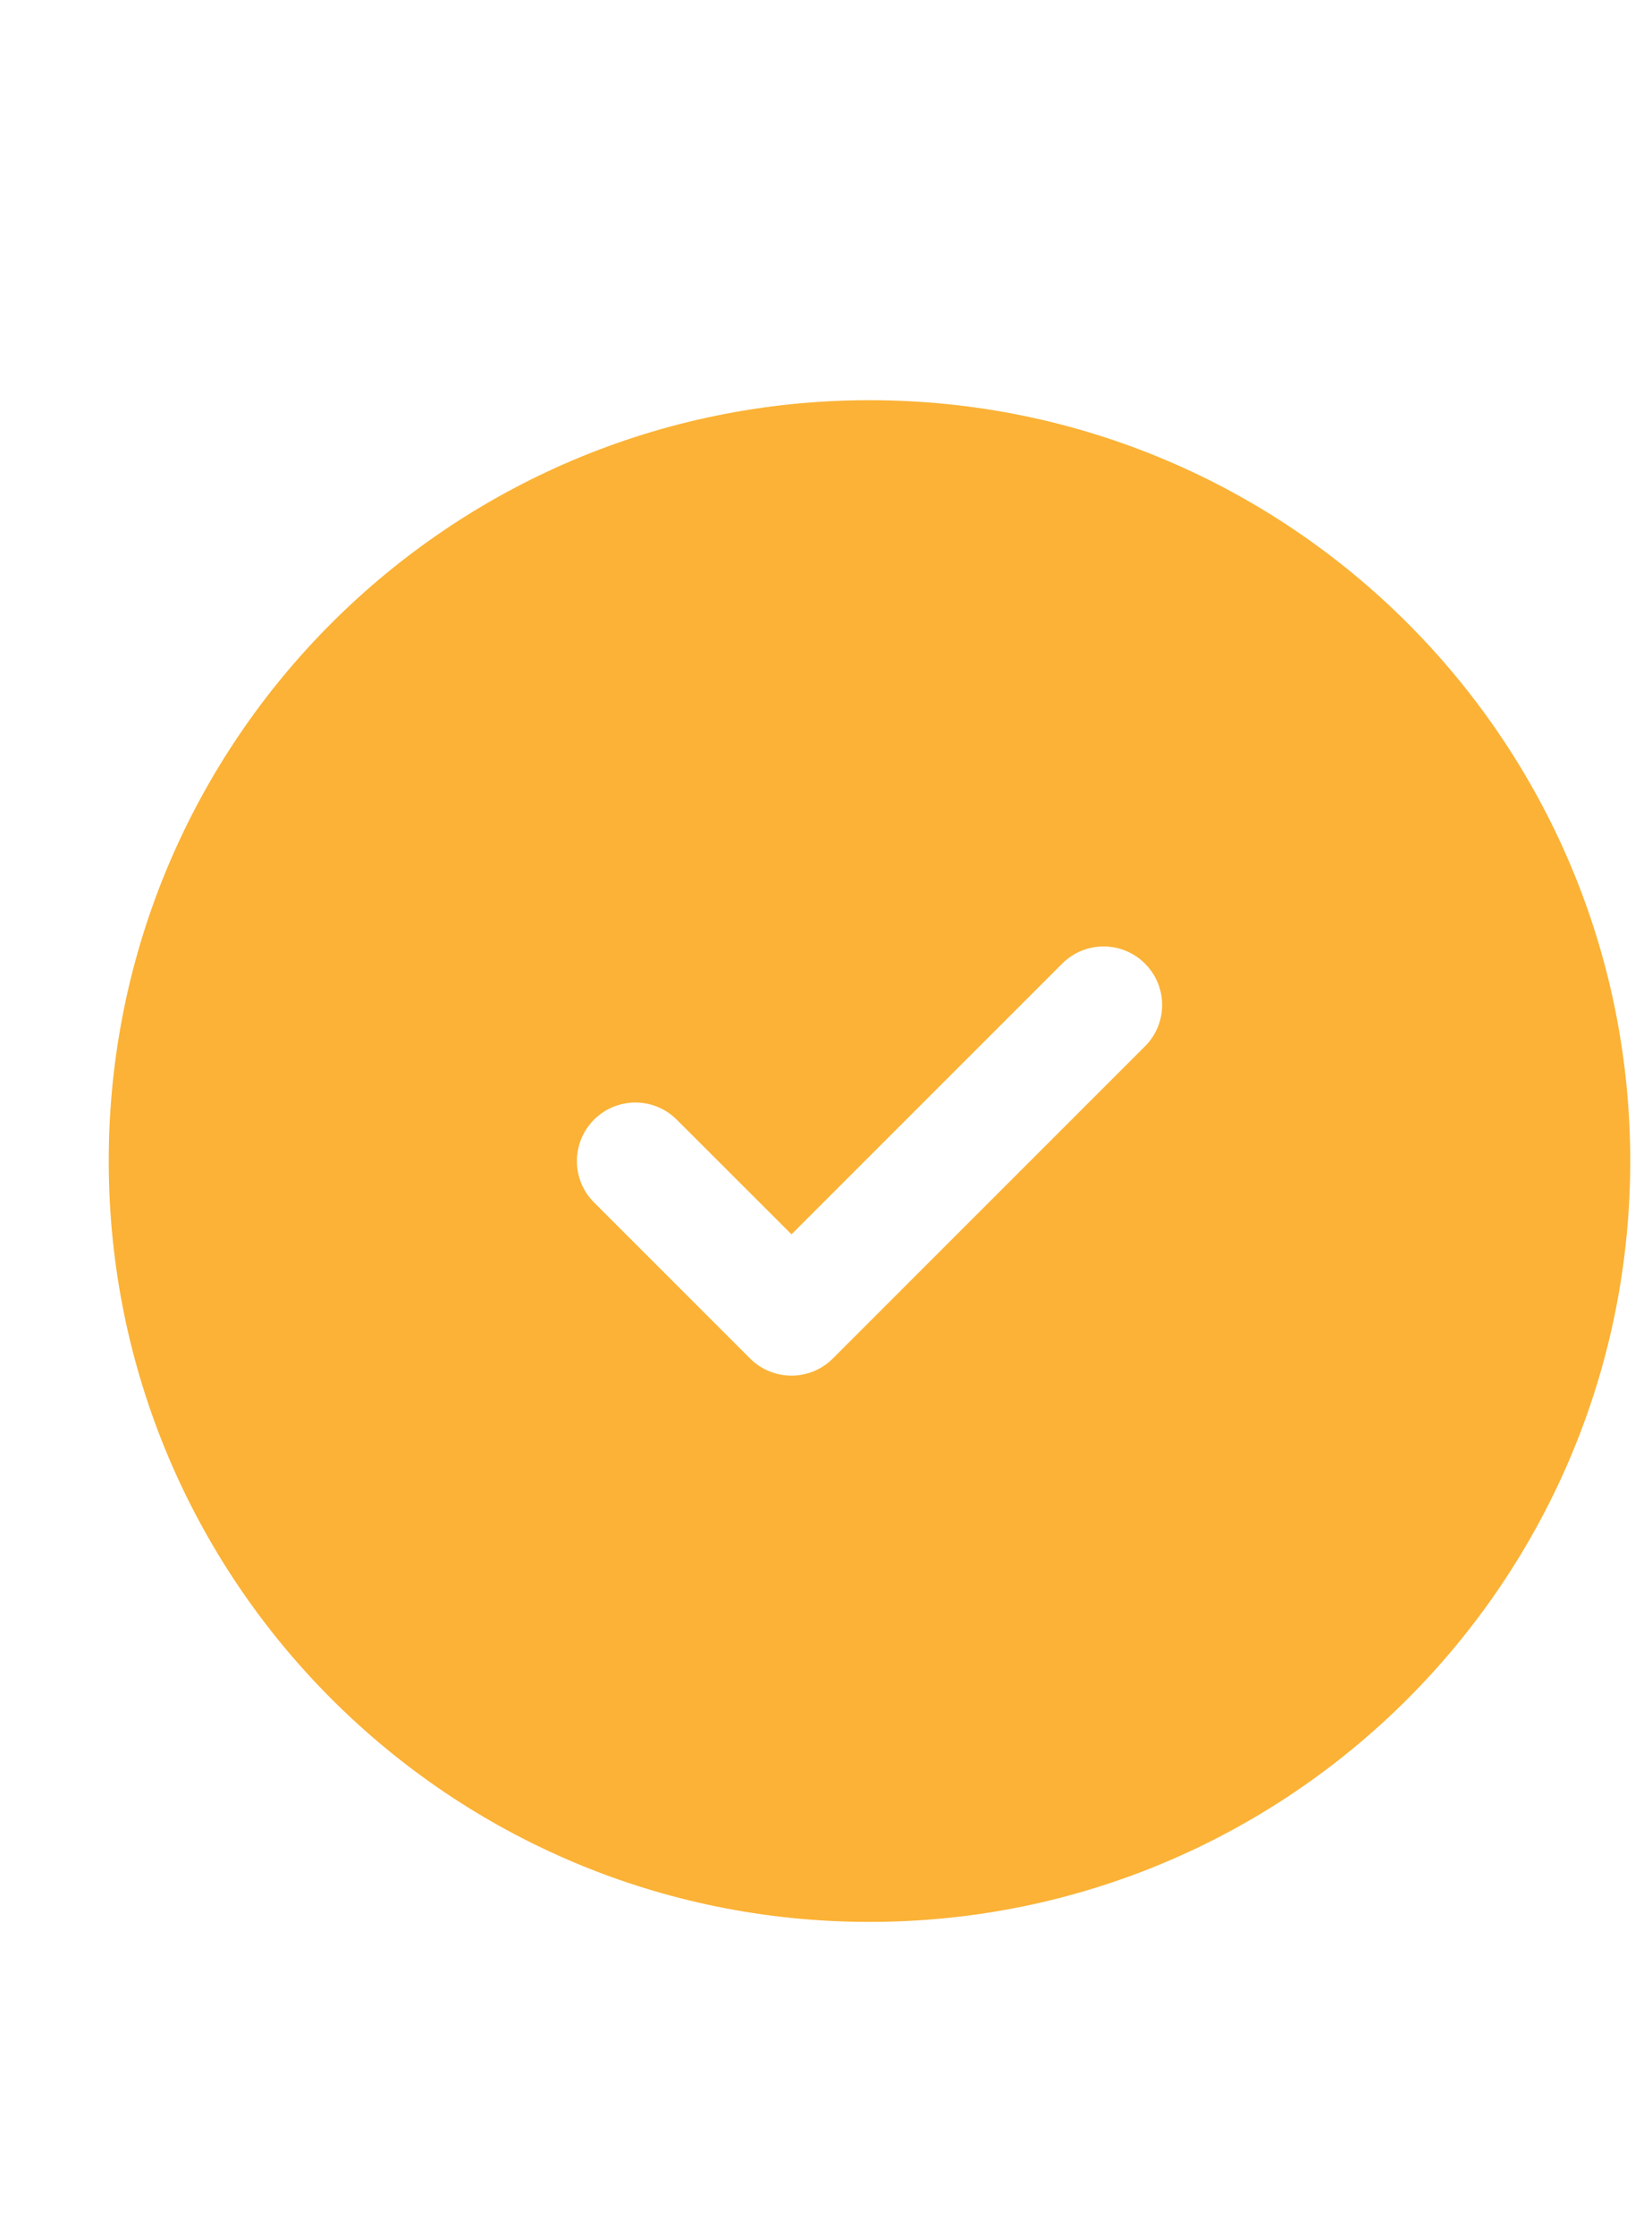 <svg xmlns="http://www.w3.org/2000/svg" width="17" height="23" viewBox="0 0 17 23" fill="none"><path fill-rule="evenodd" clip-rule="evenodd" d="M8.948 19.776C13.271 19.776 16.776 16.271 16.776 11.947C16.776 7.623 13.271 4.118 8.948 4.118C4.624 4.118 1.119 7.623 1.119 11.947C1.119 16.271 4.624 19.776 8.948 19.776ZM11.782 10.767C12.018 10.532 12.018 10.15 11.782 9.915C11.547 9.68 11.166 9.68 10.931 9.915L8.145 12.701L6.964 11.521C6.729 11.286 6.348 11.286 6.113 11.521C5.878 11.757 5.878 12.138 6.113 12.373L7.719 13.979C7.832 14.092 7.985 14.155 8.145 14.155C8.304 14.155 8.457 14.092 8.57 13.979L11.782 10.767Z" fill="#FBB236"></path></svg>